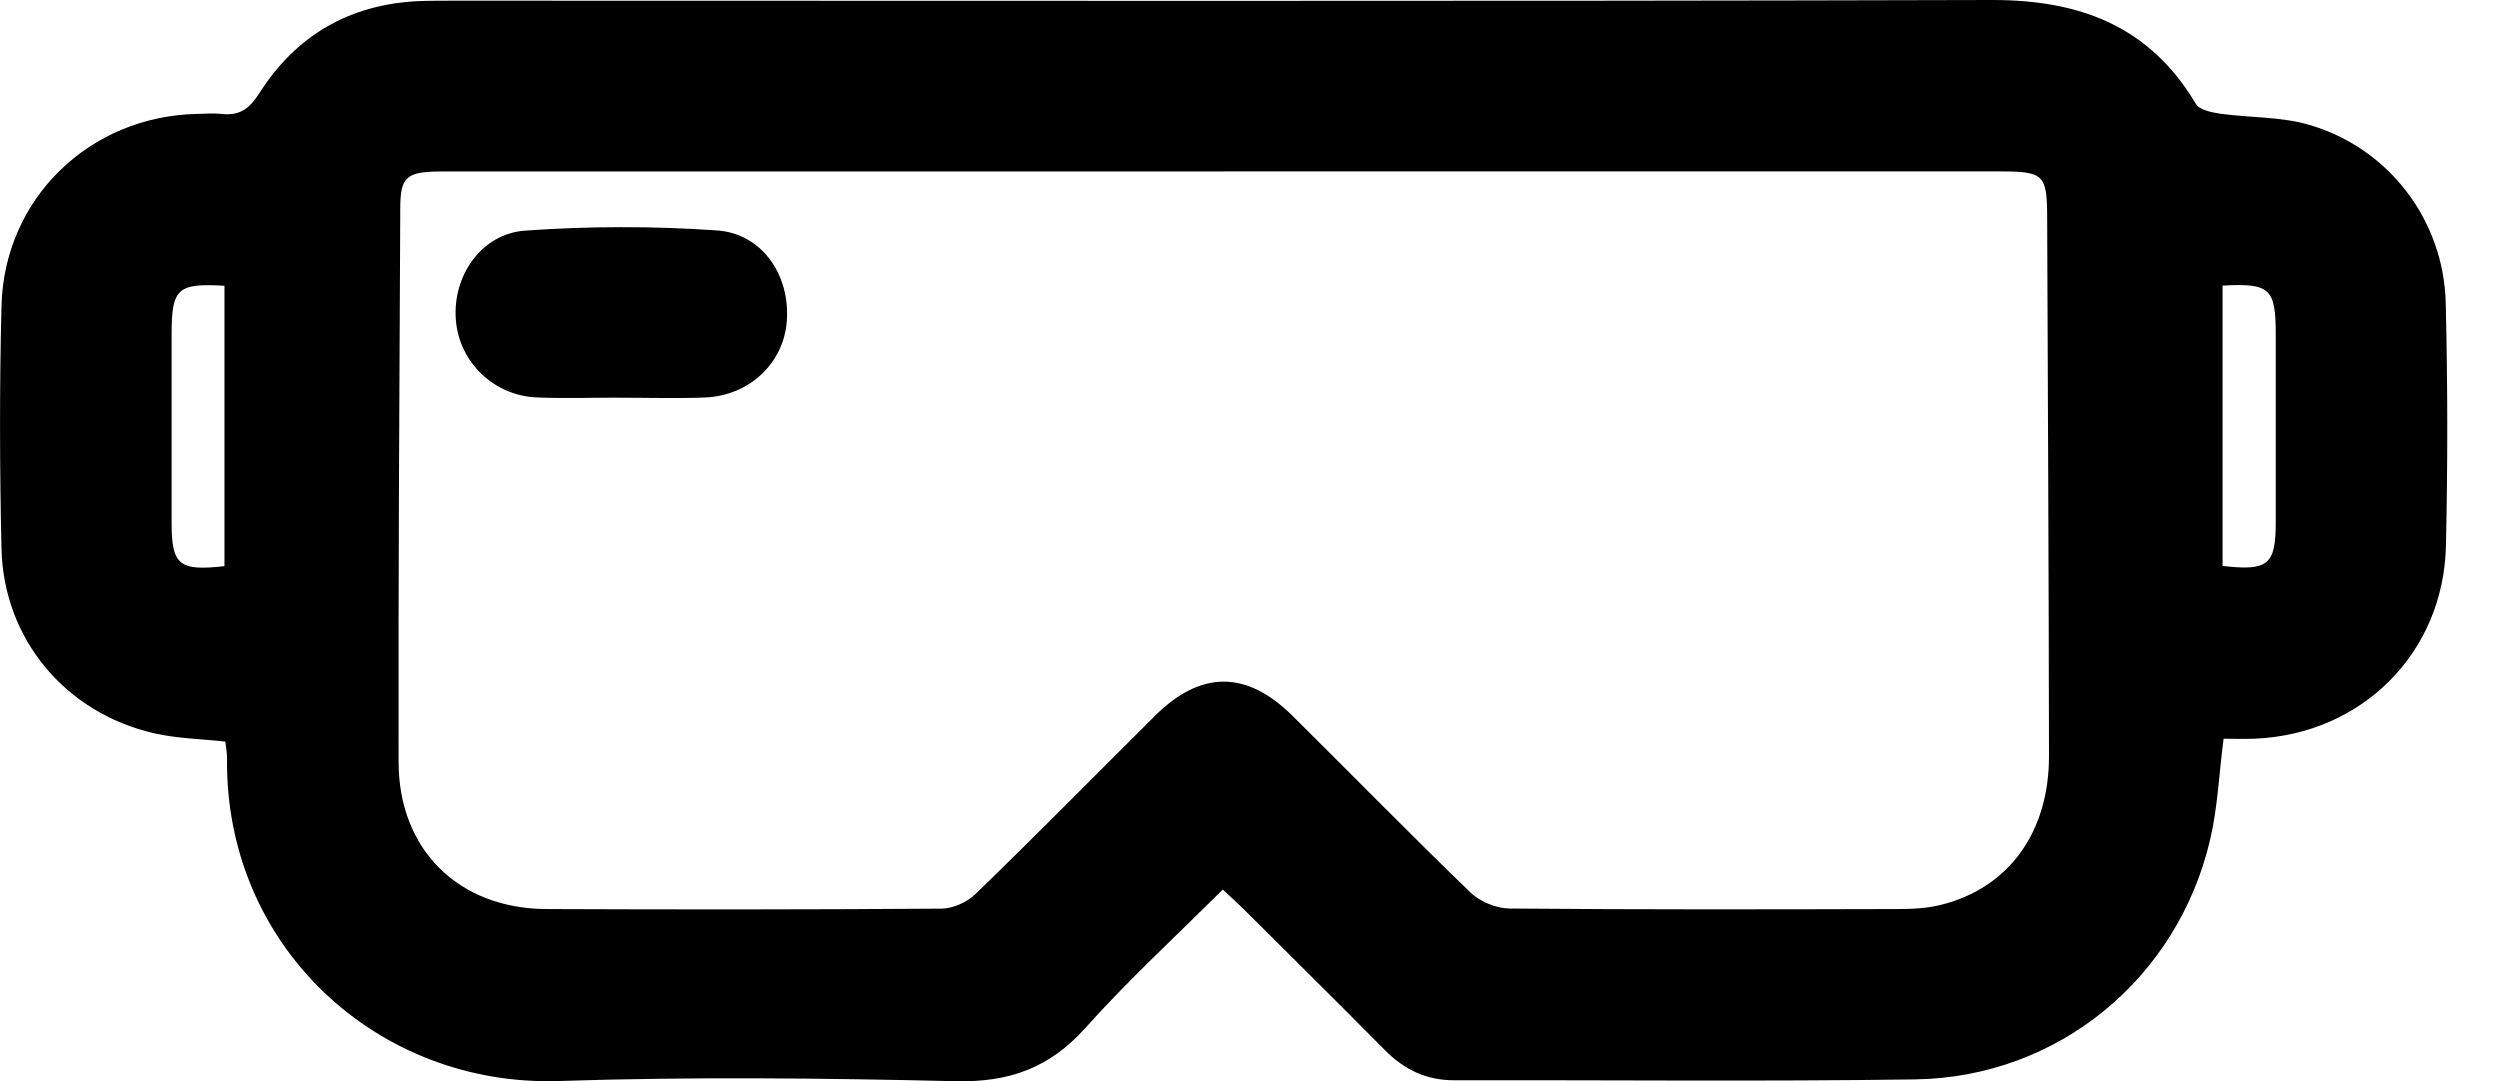 <svg width="37" height="16" viewBox="0 0 37 16" fill="none" xmlns="http://www.w3.org/2000/svg">
<g clipPath="url(#clip0_1359_7414)">
<path d="M3.337 10.976C2.976 10.936 2.619 10.93 2.279 10.852C0.966 10.55 0.052 9.456 0.022 8.119C-0.005 6.924 -0.008 5.727 0.022 4.531C0.06 2.938 1.325 1.718 2.919 1.686C3.038 1.684 3.158 1.673 3.273 1.686C3.536 1.716 3.686 1.619 3.835 1.384C4.376 0.531 5.165 0.066 6.187 0.017C6.37 0.01 6.555 0.01 6.739 0.01C14.317 0.01 21.896 0.021 29.474 1.92612e-05C30.779 -0.003 31.813 0.383 32.5 1.539C32.552 1.627 32.734 1.664 32.86 1.683C33.3 1.744 33.762 1.725 34.181 1.849C35.359 2.195 36.167 3.261 36.197 4.485C36.226 5.681 36.227 6.878 36.2 8.074C36.166 9.666 34.953 10.87 33.363 10.933C33.208 10.939 33.055 10.933 32.909 10.933C32.841 11.461 32.821 11.95 32.712 12.418C32.233 14.482 30.46 15.943 28.347 15.975C26.071 16.008 23.795 15.983 21.518 15.988C21.11 15.988 20.784 15.831 20.501 15.546C19.807 14.846 19.106 14.151 18.407 13.456C18.315 13.365 18.219 13.28 18.097 13.165C17.406 13.854 16.699 14.504 16.063 15.214C15.535 15.804 14.939 16.019 14.151 16.002C12.192 15.956 10.229 15.935 8.271 15.999C5.589 16.086 3.324 14.008 3.36 11.216C3.36 11.14 3.345 11.063 3.335 10.977L3.337 10.976ZM18.106 2.538C14.251 2.538 10.397 2.538 6.541 2.538C6.016 2.538 5.926 2.614 5.924 3.074C5.911 5.807 5.894 8.542 5.899 11.275C5.9 12.578 6.788 13.448 8.088 13.454C10.034 13.462 11.983 13.462 13.93 13.448C14.102 13.448 14.312 13.353 14.437 13.232C15.334 12.363 16.21 11.472 17.097 10.591C17.773 9.921 18.448 9.919 19.13 10.595C20.007 11.464 20.872 12.348 21.761 13.207C21.902 13.343 22.142 13.444 22.337 13.446C24.244 13.463 26.153 13.459 28.061 13.454C28.282 13.454 28.511 13.446 28.725 13.392C29.726 13.144 30.327 12.32 30.325 11.189C30.322 8.534 30.308 5.88 30.298 3.225C30.297 2.583 30.251 2.537 29.595 2.537C25.766 2.537 21.937 2.537 18.108 2.537L18.106 2.538ZM3.322 8.377V4.229C2.627 4.189 2.54 4.27 2.54 4.941C2.54 5.874 2.54 6.807 2.54 7.74C2.54 8.363 2.652 8.455 3.322 8.379V8.377ZM32.894 4.229V8.376C33.567 8.453 33.68 8.36 33.681 7.738C33.681 6.805 33.681 5.872 33.681 4.939C33.681 4.27 33.593 4.188 32.894 4.227V4.229Z" fill="url(#paint0_linear_1359_7414)"/>
<path d="M9.166 5.885C8.758 5.885 8.35 5.899 7.944 5.882C7.305 5.855 6.796 5.357 6.747 4.737C6.694 4.088 7.12 3.459 7.774 3.413C8.715 3.346 9.668 3.345 10.609 3.41C11.284 3.456 11.7 4.08 11.644 4.762C11.594 5.38 11.085 5.859 10.43 5.883C10.009 5.899 9.588 5.886 9.168 5.886L9.166 5.885Z" fill="url(#paint1_linear_1359_7414)"/>
</g>
<defs>
<linearGradient id="paint0_linear_1359_7414" x1="18.141" y1="0" x2="18.14" y2="16.003" gradientUnits="userSpaceOnUse">
<stop offset="0.04" stopColor="#3E305C"/>
<stop offset="0.45" stopColor="#29223F"/>
<stop offset="1" stopColor="#16151E"/>
</linearGradient>
<linearGradient id="paint1_linear_1359_7414" x1="9.2" y1="3.362" x2="9.2" y2="5.891" gradientUnits="userSpaceOnUse">
<stop offset="0.04" stopColor="#3E305C"/>
<stop offset="0.45" stopColor="#29223F"/>
<stop offset="1" stopColor="#16151E"/>
</linearGradient>
<clipPath id="clip0_1359_7414">
<rect width="36.221" height="16" fill="white"/>
</clipPath>
</defs>
</svg>
